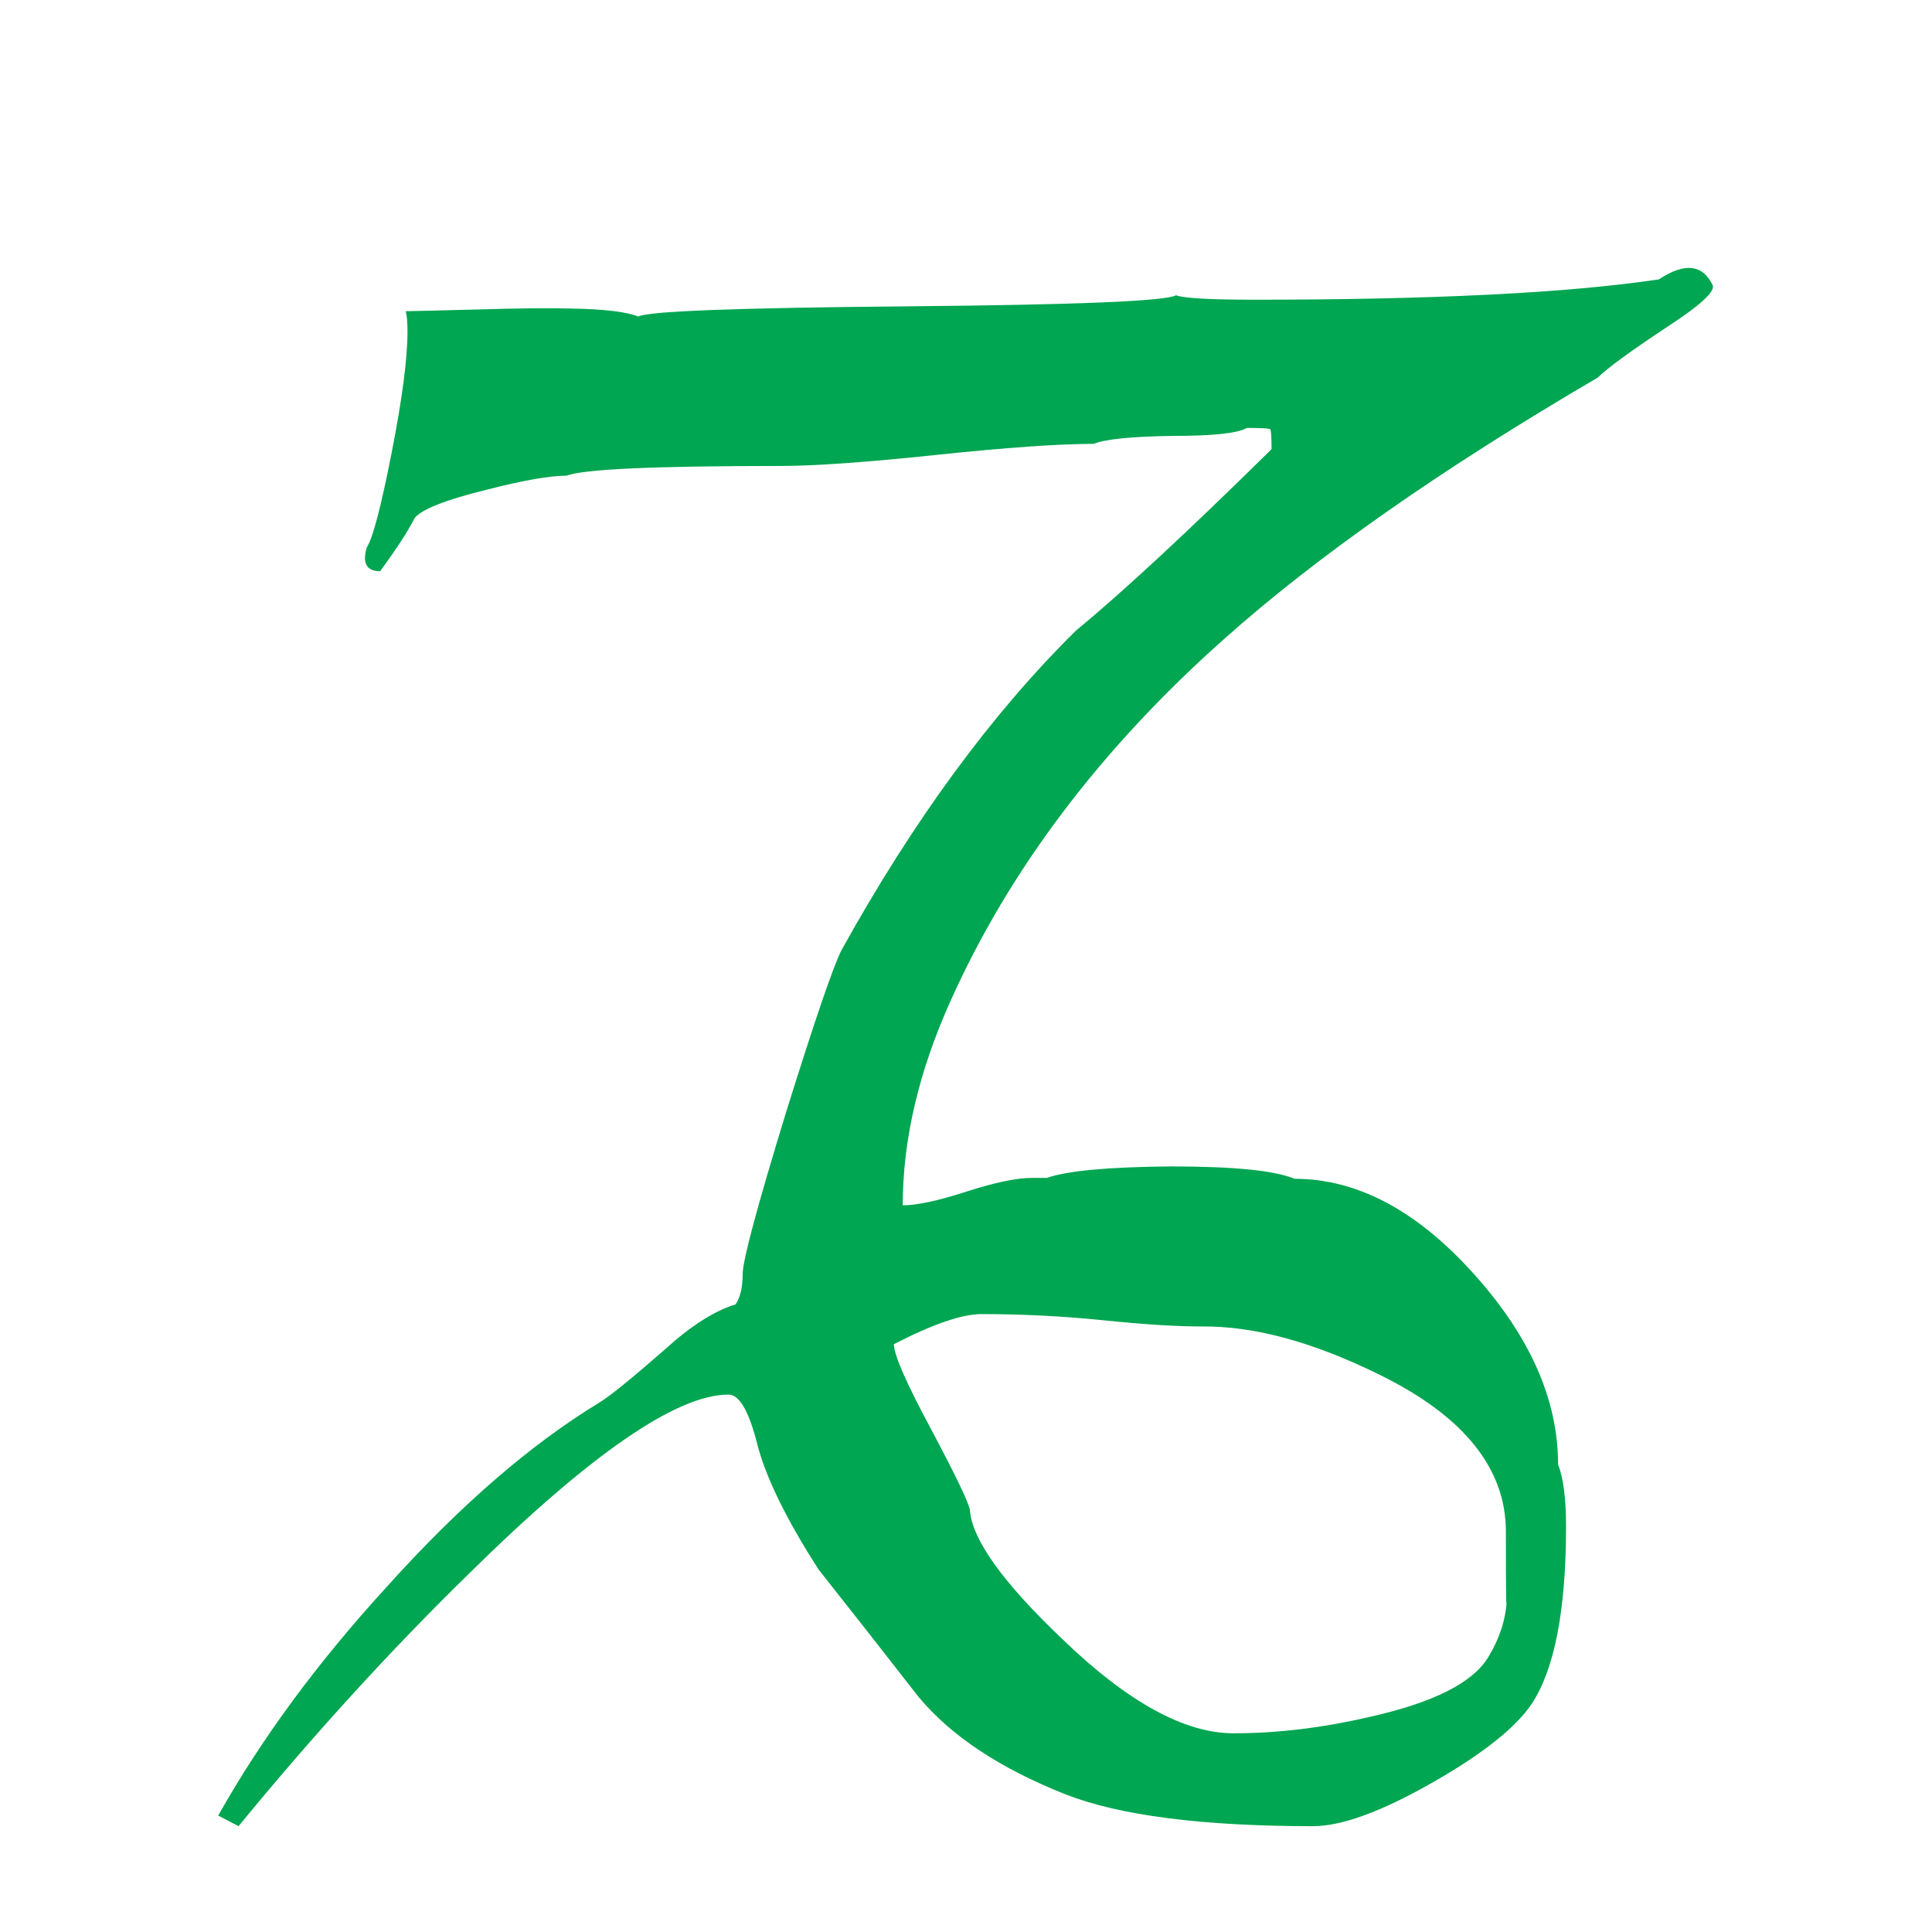 <?xml version="1.0" encoding="utf-8"?>
<!-- Generator: Adobe Illustrator 16.0.0, SVG Export Plug-In . SVG Version: 6.00 Build 0)  -->
<!DOCTYPE svg PUBLIC "-//W3C//DTD SVG 1.1//EN" "http://www.w3.org/Graphics/SVG/1.1/DTD/svg11.dtd">
<svg version="1.1" id="_x30_" xmlns="http://www.w3.org/2000/svg" xmlns:xlink="http://www.w3.org/1999/xlink" x="0px" y="0px"
	 width="256px" height="256px" viewBox="0 0 256 256" enable-background="new 0 0 256 256" xml:space="preserve">
<g>
	<path fill="#00A651" d="M226.961,37.836c0.234,0.86-1.681,2.618-5.742,5.273c-5.079,3.36-8.243,5.665-9.492,6.914
		c-20.704,12.11-37.228,23.672-49.57,34.688c-16.329,14.531-28.399,30.509-36.211,47.93c-4.219,9.375-6.328,18.398-6.328,27.07
		c1.875,0,4.688-0.604,8.438-1.816c3.75-1.21,6.64-1.816,8.672-1.816c0.703,0,1.366,0,1.992,0c2.655-0.943,8.124-1.45,16.406-1.523
		c8.358,0,13.828,0.548,16.406,1.641c8.358,0,16.327,4.259,23.906,12.773c7.343,8.203,11.016,16.563,11.016,25.078
		c0.703,1.798,1.055,4.532,1.055,8.203c0,11.095-1.523,18.946-4.57,23.555c-2.188,3.204-6.621,6.7-13.301,10.488
		c-6.68,3.79-11.895,5.684-15.645,5.684c-14.688,0-25.626-1.406-32.813-4.219c-8.672-3.437-15.157-7.734-19.453-12.891
		c-4.376-5.625-8.789-11.25-13.242-16.875c-4.376-6.797-7.11-12.422-8.203-16.875c-1.095-4.219-2.344-6.328-3.75-6.328
		c-6.875,0-18.321,7.892-34.336,23.672c-10.47,10.235-20.665,21.407-30.586,33.516l-2.695-1.406
		c5.702-10.155,13.125-20.233,22.266-30.234c9.687-10.781,19.102-18.944,28.242-24.492c1.406-0.858,4.296-3.202,8.672-7.031
		c3.437-3.124,6.563-5.116,9.375-5.977c0.625-0.938,0.938-2.285,0.938-4.043s1.914-8.886,5.742-21.387
		c3.827-12.265,6.288-19.453,7.383-21.563c9.531-17.187,19.882-31.289,31.055-42.305c6.171-5.078,14.804-13.085,25.898-24.023
		c0-1.641-0.059-2.52-0.176-2.637s-1.153-0.176-3.105-0.176c-1.172,0.703-4.415,1.055-9.727,1.055
		c-5.548,0.079-9.063,0.43-10.547,1.055c-4.61,0-11.563,0.489-20.859,1.465c-9.298,0.978-16.172,1.465-20.625,1.465
		c-16.798,0-26.25,0.43-28.359,1.289c-2.267,0-5.821,0.626-10.664,1.875c-5.391,1.329-8.555,2.578-9.492,3.75
		c-0.86,1.719-2.384,4.063-4.57,7.031c-1.798,0-2.384-1.055-1.758-3.164c0.78-1.172,1.875-5.332,3.281-12.48
		s2.109-12.519,2.109-16.113c0-1.249-0.079-2.148-0.234-2.695c0.546,0,3.789-0.077,9.727-0.234
		c5.156-0.156,9.258-0.194,12.305-0.117c4.296,0.079,7.226,0.43,8.789,1.055c1.249-0.703,13.085-1.152,35.508-1.348
		c22.421-0.194,34.336-0.683,35.742-1.465c1.093,0.392,4.53,0.586,10.313,0.586c23.749,0,41.64-0.897,53.672-2.695
		C223.249,34.75,225.632,35.023,226.961,37.836z M130.047,174.125c-2.578,0-6.445,1.329-11.602,3.984
		c0,1.406,1.641,5.156,4.922,11.25c3.358,6.328,5.077,9.923,5.156,10.781c0.312,3.907,4.413,9.609,12.305,17.109
		c8.593,8.282,16.132,12.422,22.617,12.422c5.859,0,11.953-0.741,18.281-2.227c8.28-1.875,13.437-4.491,15.469-7.852
		c1.483-2.421,2.304-4.922,2.461-7.5c-0.079,1.72-0.117-1.327-0.117-9.141c0-8.358-5.548-15.272-16.641-20.742
		c-8.829-4.374-16.72-6.522-23.672-6.445c-3.36,0-7.696-0.272-13.008-0.82C140.905,174.399,135.515,174.125,130.047,174.125z"/>
</g>
</svg>
